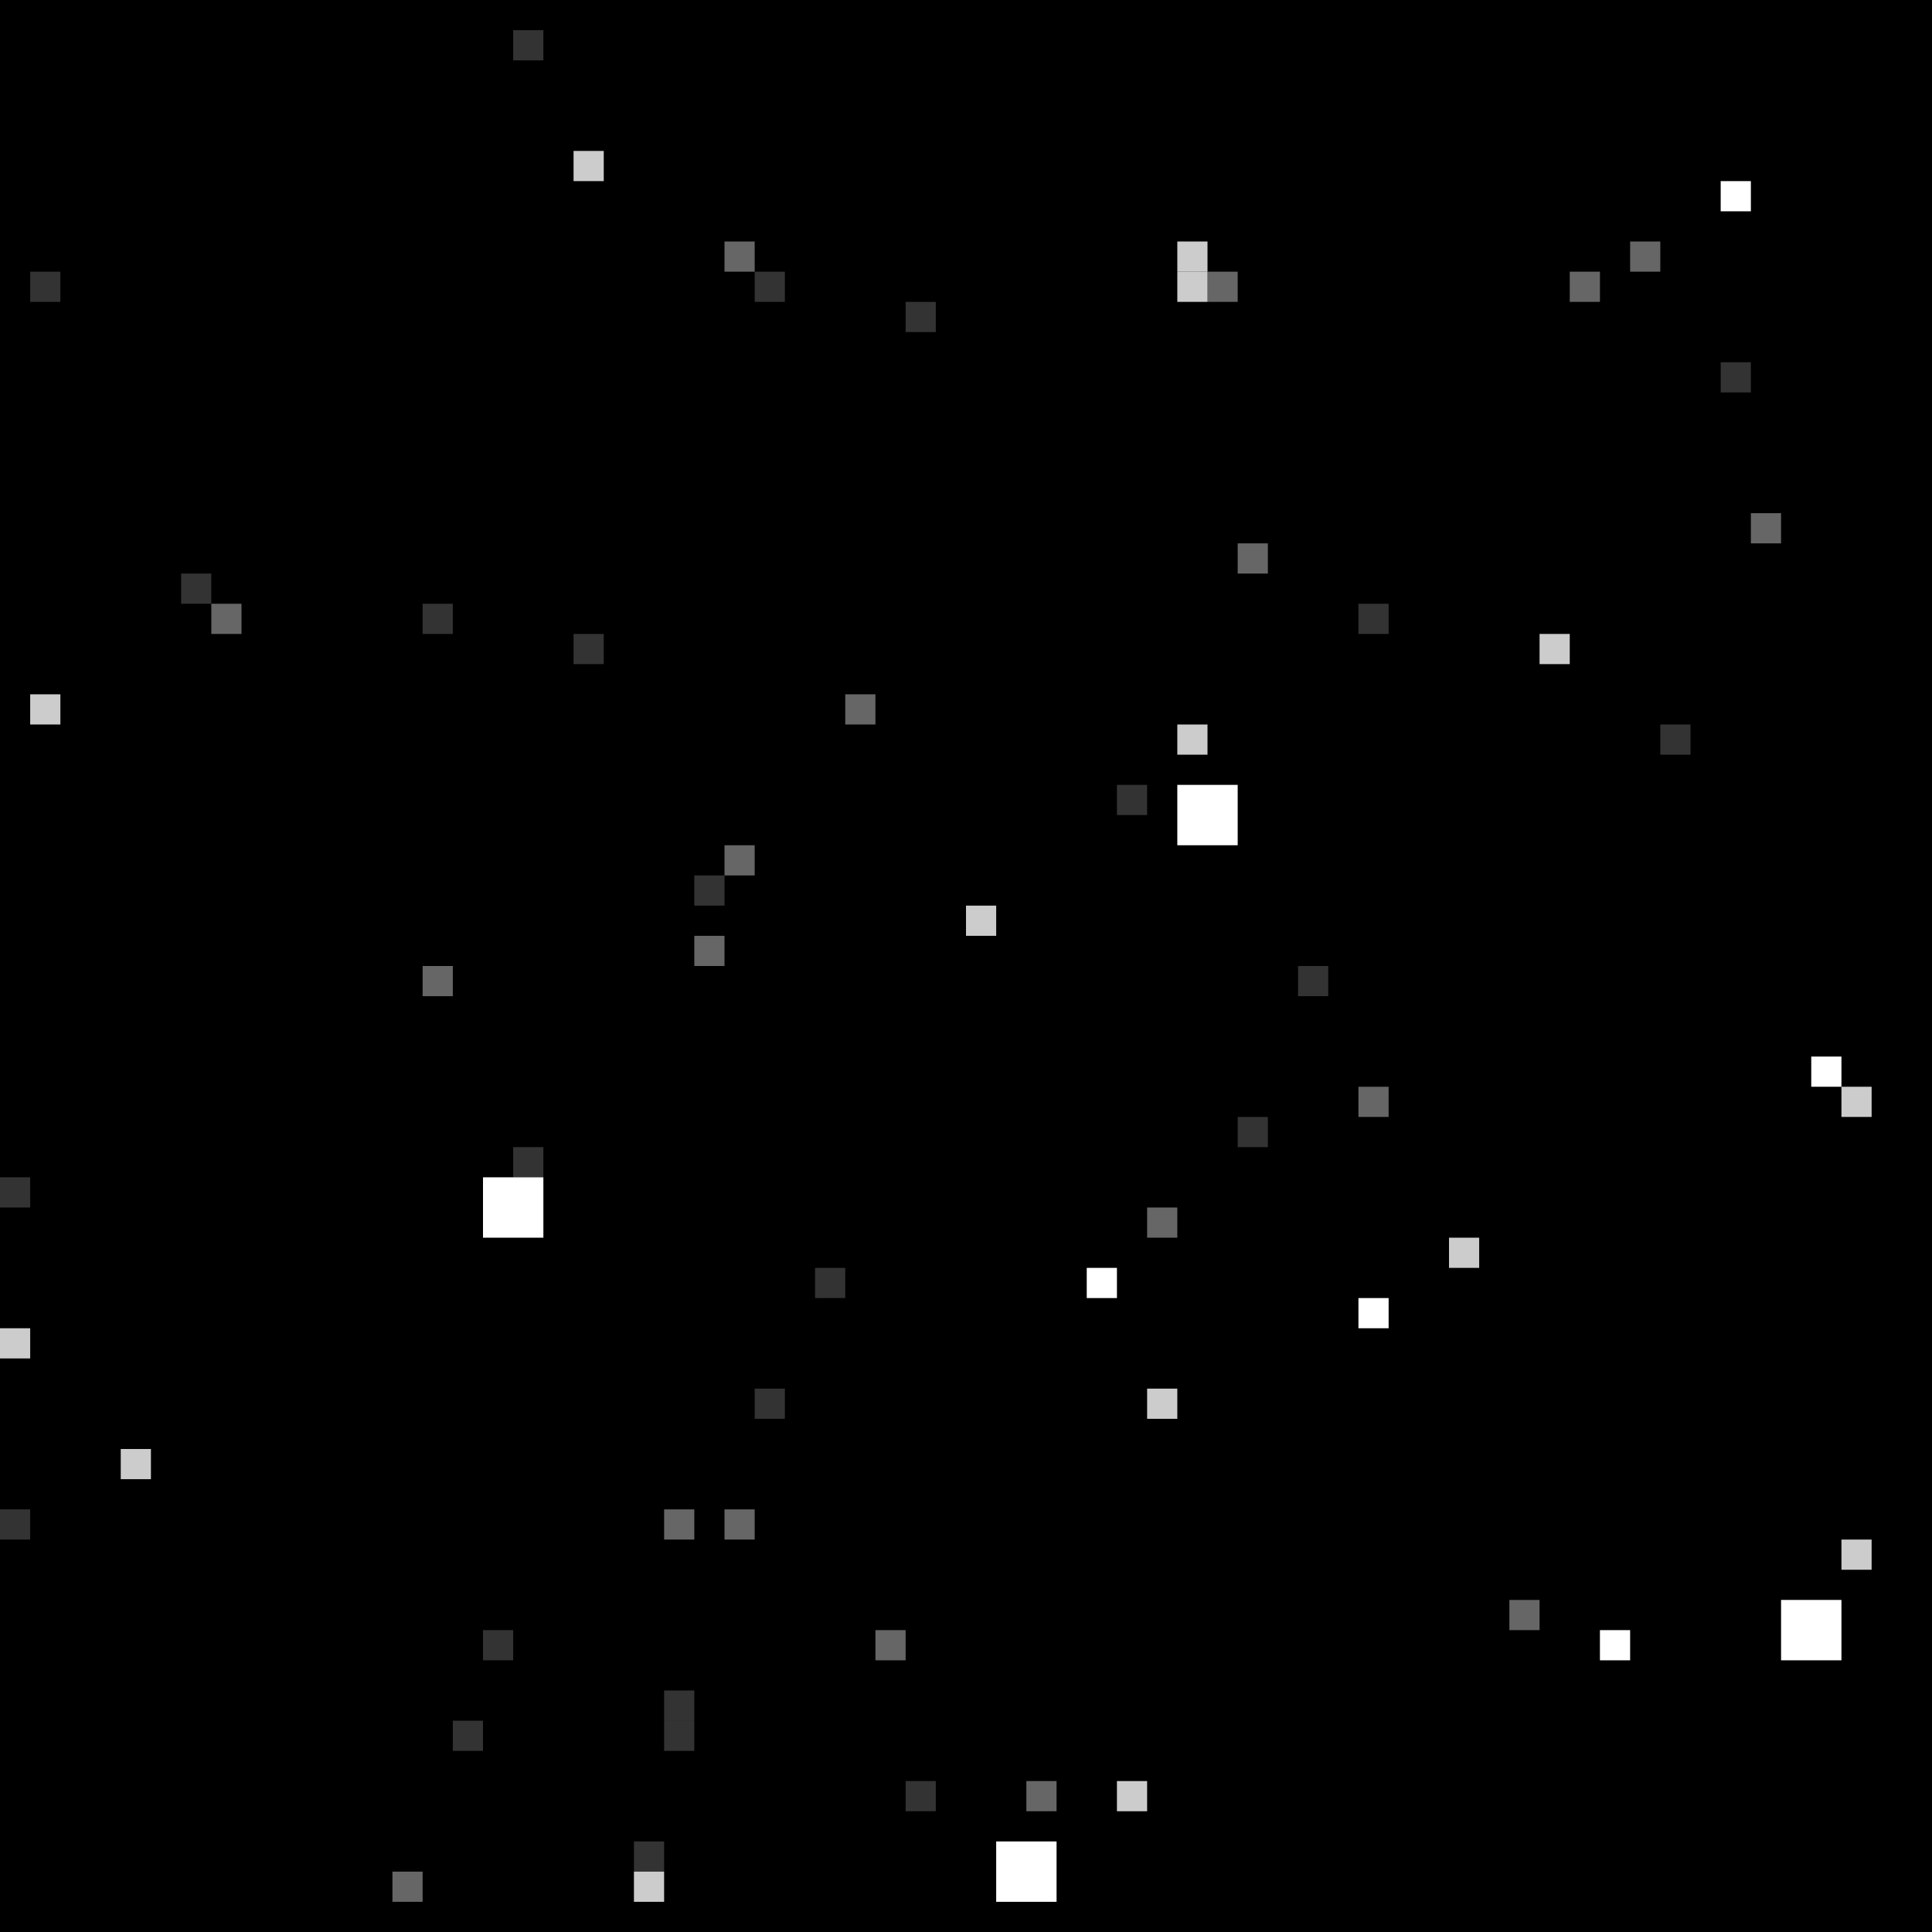 <svg id="695" xmlns="http://www.w3.org/2000/svg" preserveAspectRatio="xMinYMin meet" viewBox="0 0 64 64" fill="#000"><rect x="0" y="0" width="64" height="64" fill="#000"></rect><rect x="39" y="26" width="2" height="2" fill="#FFFFFF" opacity="1"></rect><rect x="16" y="39" width="2" height="2" fill="#FFFFFF" opacity="1"></rect><rect x="59" y="53" width="2" height="2" fill="#FFFFFF" opacity="1"></rect><rect x="33" y="61" width="2" height="2" fill="#FFFFFF" opacity="1"></rect><rect x="24" y="28" width="1" height="1" fill="#FFFFFF" opacity="0.4"></rect><rect x="55" y="24" width="1" height="1" fill="#FFFFFF" opacity="0.2"></rect><rect x="0" y="44" width="1" height="1" fill="#FFFFFF" opacity="0.8"></rect><rect x="53" y="54" width="1" height="1" fill="#FFFFFF" opacity="1"></rect><rect x="0" y="39" width="1" height="1" fill="#FFFFFF" opacity="0.2"></rect><rect x="38" y="40" width="1" height="1" fill="#FFFFFF" opacity="0.4"></rect><rect x="39" y="8" width="1" height="1" fill="#FFFFFF" opacity="0.8"></rect><rect x="24" y="8" width="1" height="1" fill="#FFFFFF" opacity="0.4"></rect><rect x="13" y="62" width="1" height="1" fill="#FFFFFF" opacity="0.4"></rect><rect x="1" y="9" width="1" height="1" fill="#FFFFFF" opacity="0.2"></rect><rect x="40" y="9" width="1" height="1" fill="#FFFFFF" opacity="0.4"></rect><rect x="14" y="20" width="1" height="1" fill="#FFFFFF" opacity="0.2"></rect><rect x="43" y="32" width="1" height="1" fill="#FFFFFF" opacity="0.2"></rect><rect x="27" y="42" width="1" height="1" fill="#FFFFFF" opacity="0.2"></rect><rect x="51" y="21" width="1" height="1" fill="#FFFFFF" opacity="0.8"></rect><rect x="60" y="35" width="1" height="1" fill="#FFFFFF" opacity="1"></rect><rect x="6" y="19" width="1" height="1" fill="#FFFFFF" opacity="0.2"></rect><rect x="7" y="20" width="1" height="1" fill="#FFFFFF" opacity="0.4"></rect><rect x="23" y="31" width="1" height="1" fill="#FFFFFF" opacity="0.4"></rect><rect x="30" y="10" width="1" height="1" fill="#FFFFFF" opacity="0.2"></rect><rect x="4" y="48" width="1" height="1" fill="#FFFFFF" opacity="0.8"></rect><rect x="1" y="23" width="1" height="1" fill="#FFFFFF" opacity="0.8"></rect><rect x="17" y="38" width="1" height="1" fill="#FFFFFF" opacity="0.2"></rect><rect x="21" y="62" width="1" height="1" fill="#FFFFFF" opacity="0.8"></rect><rect x="22" y="50" width="1" height="1" fill="#FFFFFF" opacity="0.4"></rect><rect x="52" y="9" width="1" height="1" fill="#FFFFFF" opacity="0.4"></rect><rect x="28" y="23" width="1" height="1" fill="#FFFFFF" opacity="0.4"></rect><rect x="57" y="12" width="1" height="1" fill="#FFFFFF" opacity="0.2"></rect><rect x="25" y="46" width="1" height="1" fill="#FFFFFF" opacity="0.2"></rect><rect x="19" y="21" width="1" height="1" fill="#FFFFFF" opacity="0.2"></rect><rect x="41" y="18" width="1" height="1" fill="#FFFFFF" opacity="0.4"></rect><rect x="34" y="59" width="1" height="1" fill="#FFFFFF" opacity="0.4"></rect><rect x="14" y="32" width="1" height="1" fill="#FFFFFF" opacity="0.4"></rect><rect x="41" y="37" width="1" height="1" fill="#FFFFFF" opacity="0.2"></rect><rect x="57" y="6" width="1" height="1" fill="#FFFFFF" opacity="1"></rect><rect x="16" y="54" width="1" height="1" fill="#FFFFFF" opacity="0.2"></rect><rect x="15" y="57" width="1" height="1" fill="#FFFFFF" opacity="0.2"></rect><rect x="32" y="30" width="1" height="1" fill="#FFFFFF" opacity="0.8"></rect><rect x="25" y="9" width="1" height="1" fill="#FFFFFF" opacity="0.2"></rect><rect x="37" y="26" width="1" height="1" fill="#FFFFFF" opacity="0.2"></rect><rect x="21" y="61" width="1" height="1" fill="#FFFFFF" opacity="0.2"></rect><rect x="48" y="41" width="1" height="1" fill="#FFFFFF" opacity="0.8"></rect><rect x="38" y="46" width="1" height="1" fill="#FFFFFF" opacity="0.8"></rect><rect x="39" y="24" width="1" height="1" fill="#FFFFFF" opacity="0.8"></rect><rect x="22" y="56" width="1" height="1" fill="#FFFFFF" opacity="0.2"></rect><rect x="50" y="53" width="1" height="1" fill="#FFFFFF" opacity="0.4"></rect><rect x="61" y="51" width="1" height="1" fill="#FFFFFF" opacity="0.8"></rect><rect x="24" y="50" width="1" height="1" fill="#FFFFFF" opacity="0.4"></rect><rect x="30" y="59" width="1" height="1" fill="#FFFFFF" opacity="0.2"></rect><rect x="45" y="43" width="1" height="1" fill="#FFFFFF" opacity="1"></rect><rect x="17" y="1" width="1" height="1" fill="#FFFFFF" opacity="0.2"></rect><rect x="61" y="36" width="1" height="1" fill="#FFFFFF" opacity="0.8"></rect><rect x="45" y="36" width="1" height="1" fill="#FFFFFF" opacity="0.4"></rect><rect x="54" y="8" width="1" height="1" fill="#FFFFFF" opacity="0.4"></rect><rect x="0" y="50" width="1" height="1" fill="#FFFFFF" opacity="0.2"></rect><rect x="45" y="20" width="1" height="1" fill="#FFFFFF" opacity="0.2"></rect><rect x="22" y="57" width="1" height="1" fill="#FFFFFF" opacity="0.2"></rect><rect x="37" y="59" width="1" height="1" fill="#FFFFFF" opacity="0.8"></rect><rect x="19" y="5" width="1" height="1" fill="#FFFFFF" opacity="0.8"></rect><rect x="39" y="9" width="1" height="1" fill="#FFFFFF" opacity="0.8"></rect><rect x="58" y="17" width="1" height="1" fill="#FFFFFF" opacity="0.4"></rect><rect x="29" y="54" width="1" height="1" fill="#FFFFFF" opacity="0.4"></rect><rect x="23" y="29" width="1" height="1" fill="#FFFFFF" opacity="0.2"></rect><rect x="36" y="42" width="1" height="1" fill="#FFFFFF" opacity="1"></rect></svg>